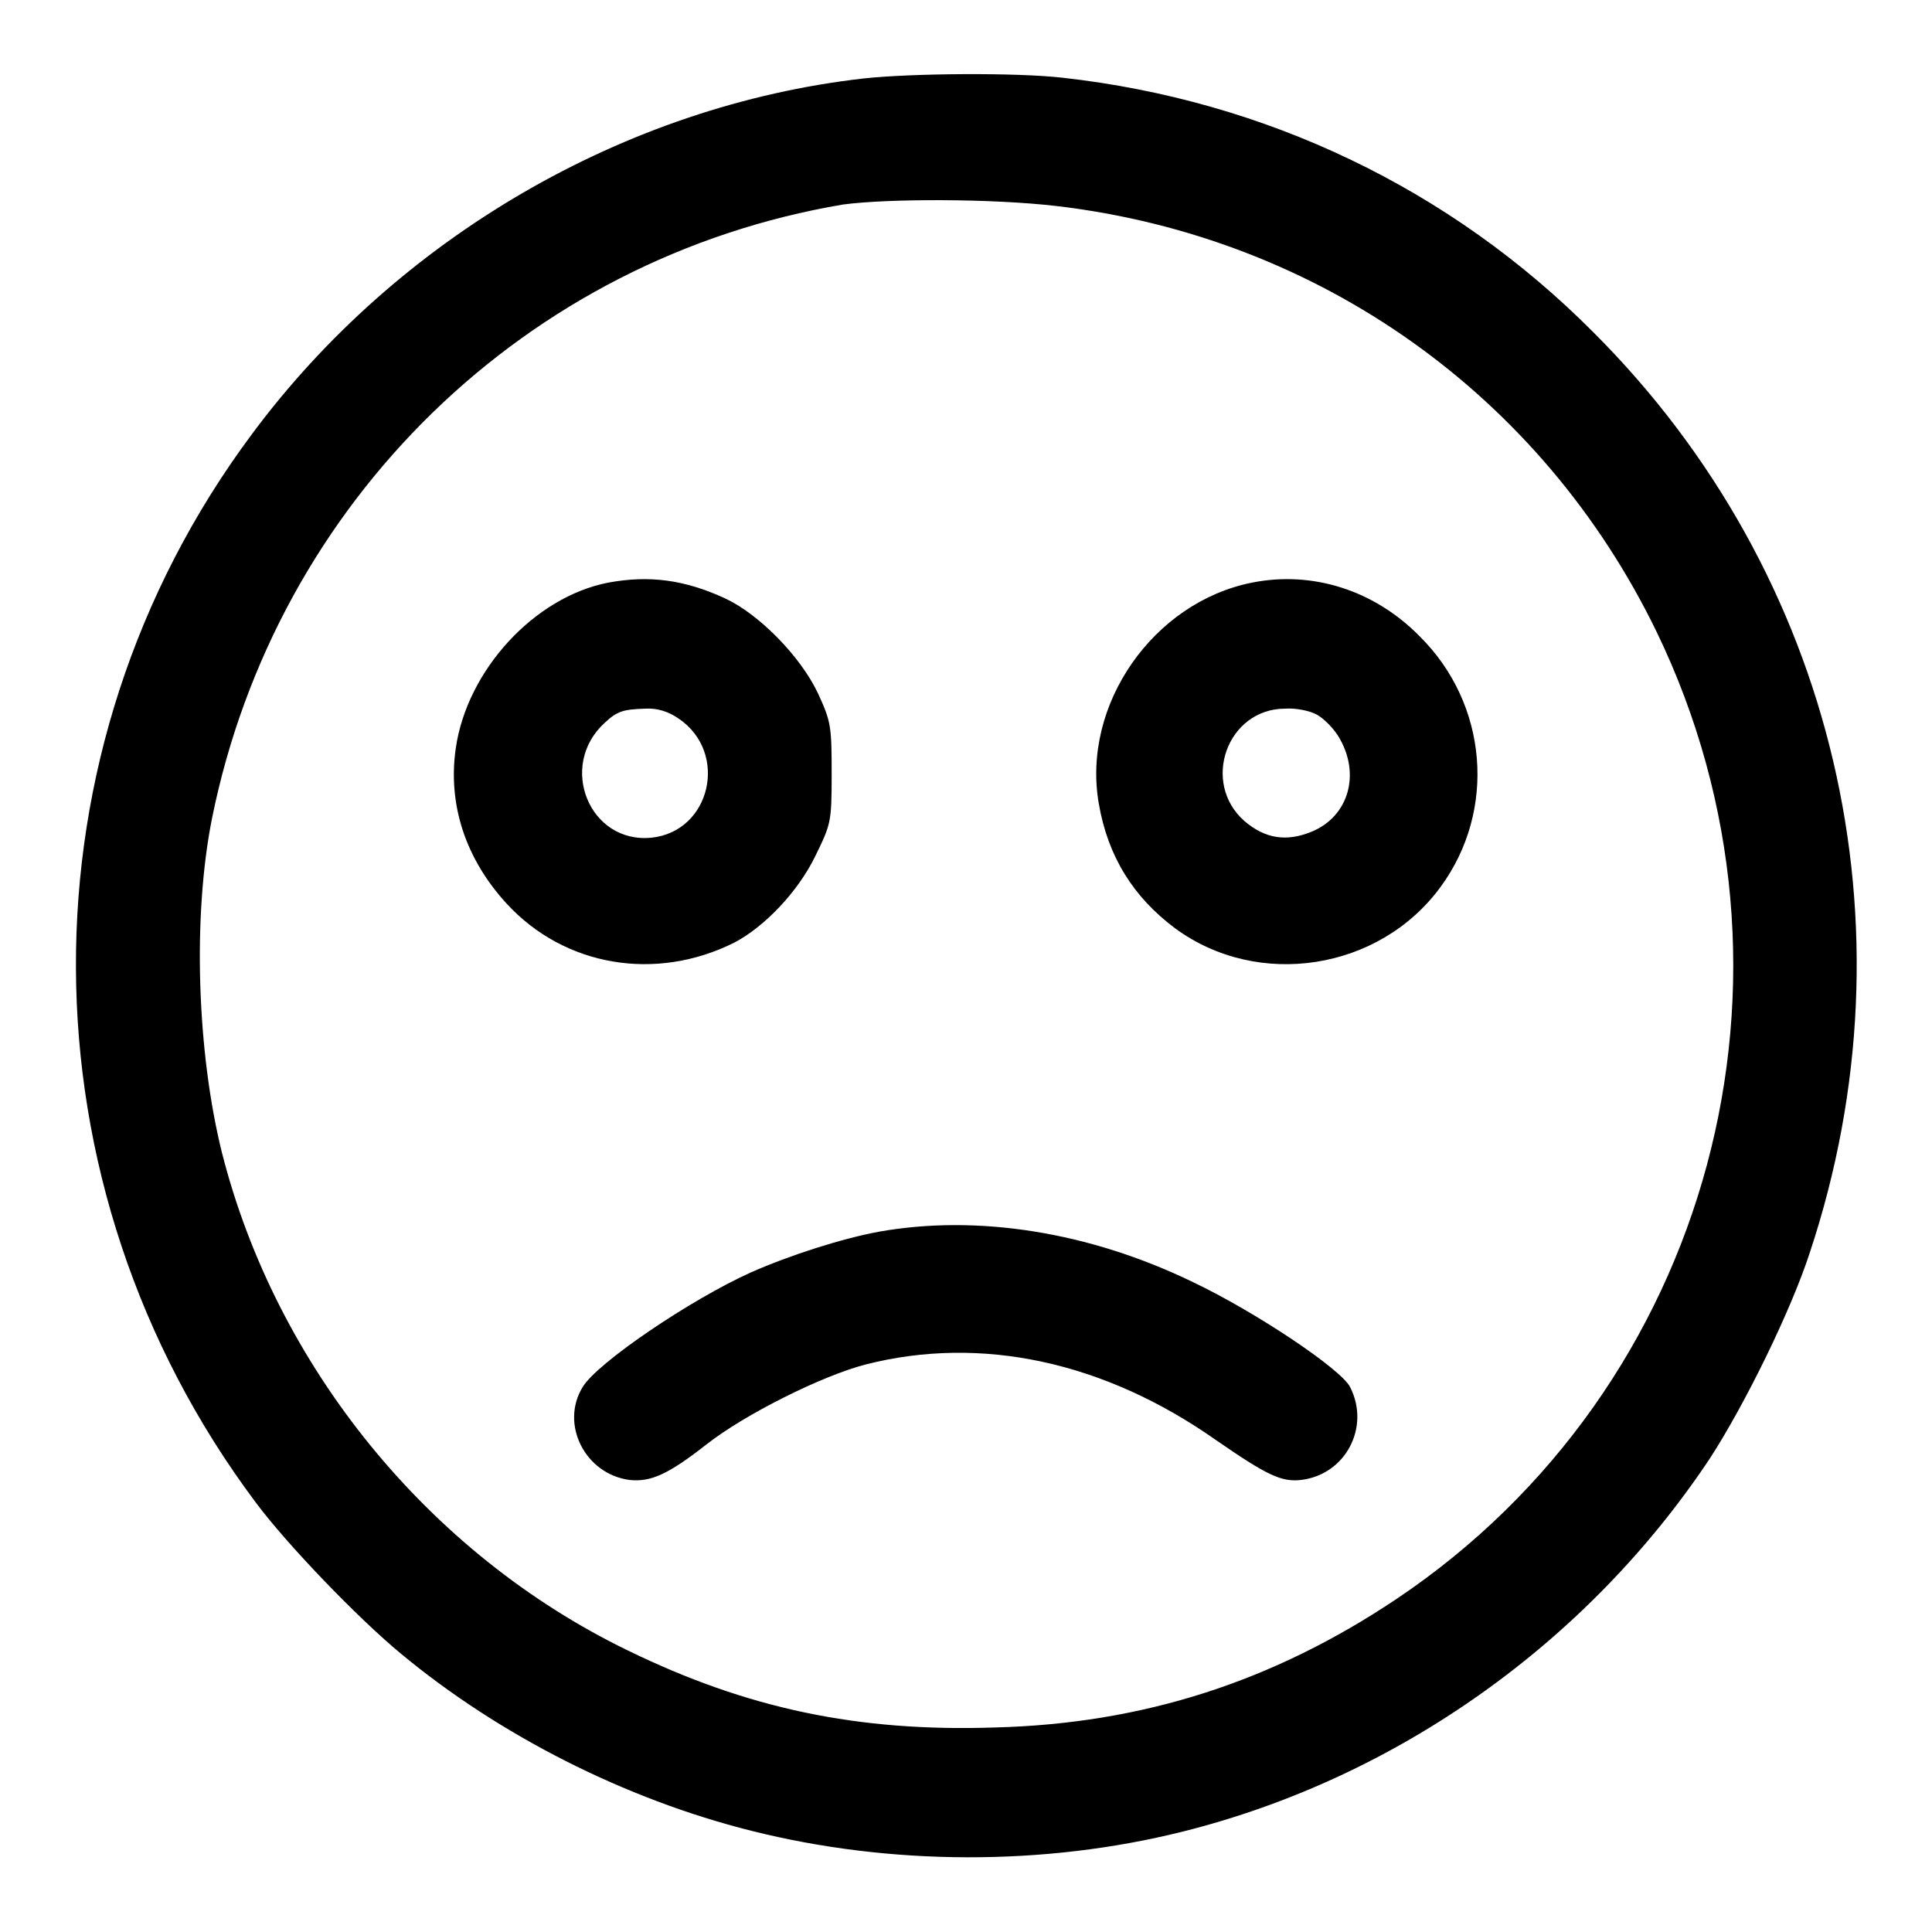 <?xml version="1.0" encoding="utf-8"?>
<!-- Svg Vector Icons : http://www.onlinewebfonts.com/icon -->
<!DOCTYPE svg PUBLIC "-//W3C//DTD SVG 1.1//EN" "http://www.w3.org/Graphics/SVG/1.1/DTD/svg11.dtd">
<svg version="1.1" xmlns="http://www.w3.org/2000/svg" xmlns:xlink="http://www.w3.org/1999/xlink" x="0px" y="0px" viewBox="0 0 256 256" enable-background="new 0 0 256 256" xml:space="preserve">
<g><g><g><path fill="#000000" d="M114.4,10.4c-31.6,3.6-61.7,21.1-81,47.1c-31.3,42-31.1,99.4,0.5,141.6c4.1,5.5,13.4,15.2,19.2,20c13,10.8,29.7,19.3,46.5,23.5c18.3,4.6,38.7,4.7,57.1,0.1c28.4-7.1,53.7-25.1,69.9-49.5c4.6-7.1,10.7-19.5,13.2-27.2c14.4-43.3,3.4-90-28.7-122c-18.9-19-43.4-30.7-70.3-33.7C134.7,9.6,120.8,9.7,114.4,10.4z M140,27.3c34.8,4.1,64.3,25.1,79.5,56.4c22,45.5,7.3,100.2-34.5,128.2c-16.3,10.9-33.5,16.5-53.2,17c-18.1,0.6-32.8-2.5-48.6-10.2c-26.4-12.8-46.6-37.6-53.8-66c-3.3-13.3-3.9-31.3-1.3-44.3c8.5-42,41.6-74.2,83.6-81.3C117.7,26.3,131.4,26.3,140,27.3z"/><path fill="#000000" d="M80.6,77.2c-9.8,1.9-18.7,11.6-20.2,21.9c-1.1,7.5,1.3,14.7,6.7,20.6c7.7,8.4,19.8,10.4,30.2,5.2c4-2.1,8.4-6.7,10.7-11.4c2.1-4.3,2.2-4.5,2.2-11c0-6.3-0.1-6.9-1.8-10.6c-2.3-4.9-7.8-10.5-12.3-12.6C90.7,76.8,86,76.2,80.6,77.2z M89.9,95.2c6.7,4.5,4.3,15-3.6,15.8c-8.2,0.8-12.4-9.5-6.2-15.2c1.7-1.6,2.5-1.8,5.4-1.9C87.1,93.8,88.6,94.3,89.9,95.2z"/><path fill="#000000" d="M165.9,77.2c-13.1,2.6-22.6,16.2-20.3,29.3c1.2,7,4.6,12.4,10.1,16.5c11,8.1,27.1,5.6,35.2-5.5c7.4-10.1,6.3-24.2-2.8-33.2C182.1,78.2,173.9,75.6,165.9,77.2z M174.5,94.7c0.9,0.5,2.1,1.7,2.8,2.8c3.1,5,1.4,10.7-3.5,12.7c-3.4,1.4-6.2,0.9-8.9-1.4c-5.8-5.1-2.3-14.9,5.4-14.9C171.8,93.8,173.6,94.2,174.5,94.7z"/><path fill="#000000" d="M116.5,163.2c-4.9,0.9-11.8,3.1-17,5.4c-8,3.6-20.4,12-22.3,15.2c-3,4.9,0.3,11.5,6.2,12.3c2.8,0.3,5.1-0.7,10.2-4.7c5.1-4,15.3-9.1,21.1-10.6c15.3-3.9,31.6-0.4,46.4,10c6.8,4.7,8.7,5.6,11.3,5.3c5.9-0.7,9.2-7,6.5-12.3c-1.2-2.4-12.6-10-20.8-13.9C144.3,163.2,129.5,160.9,116.5,163.2z"/></g></g></g>
</svg>